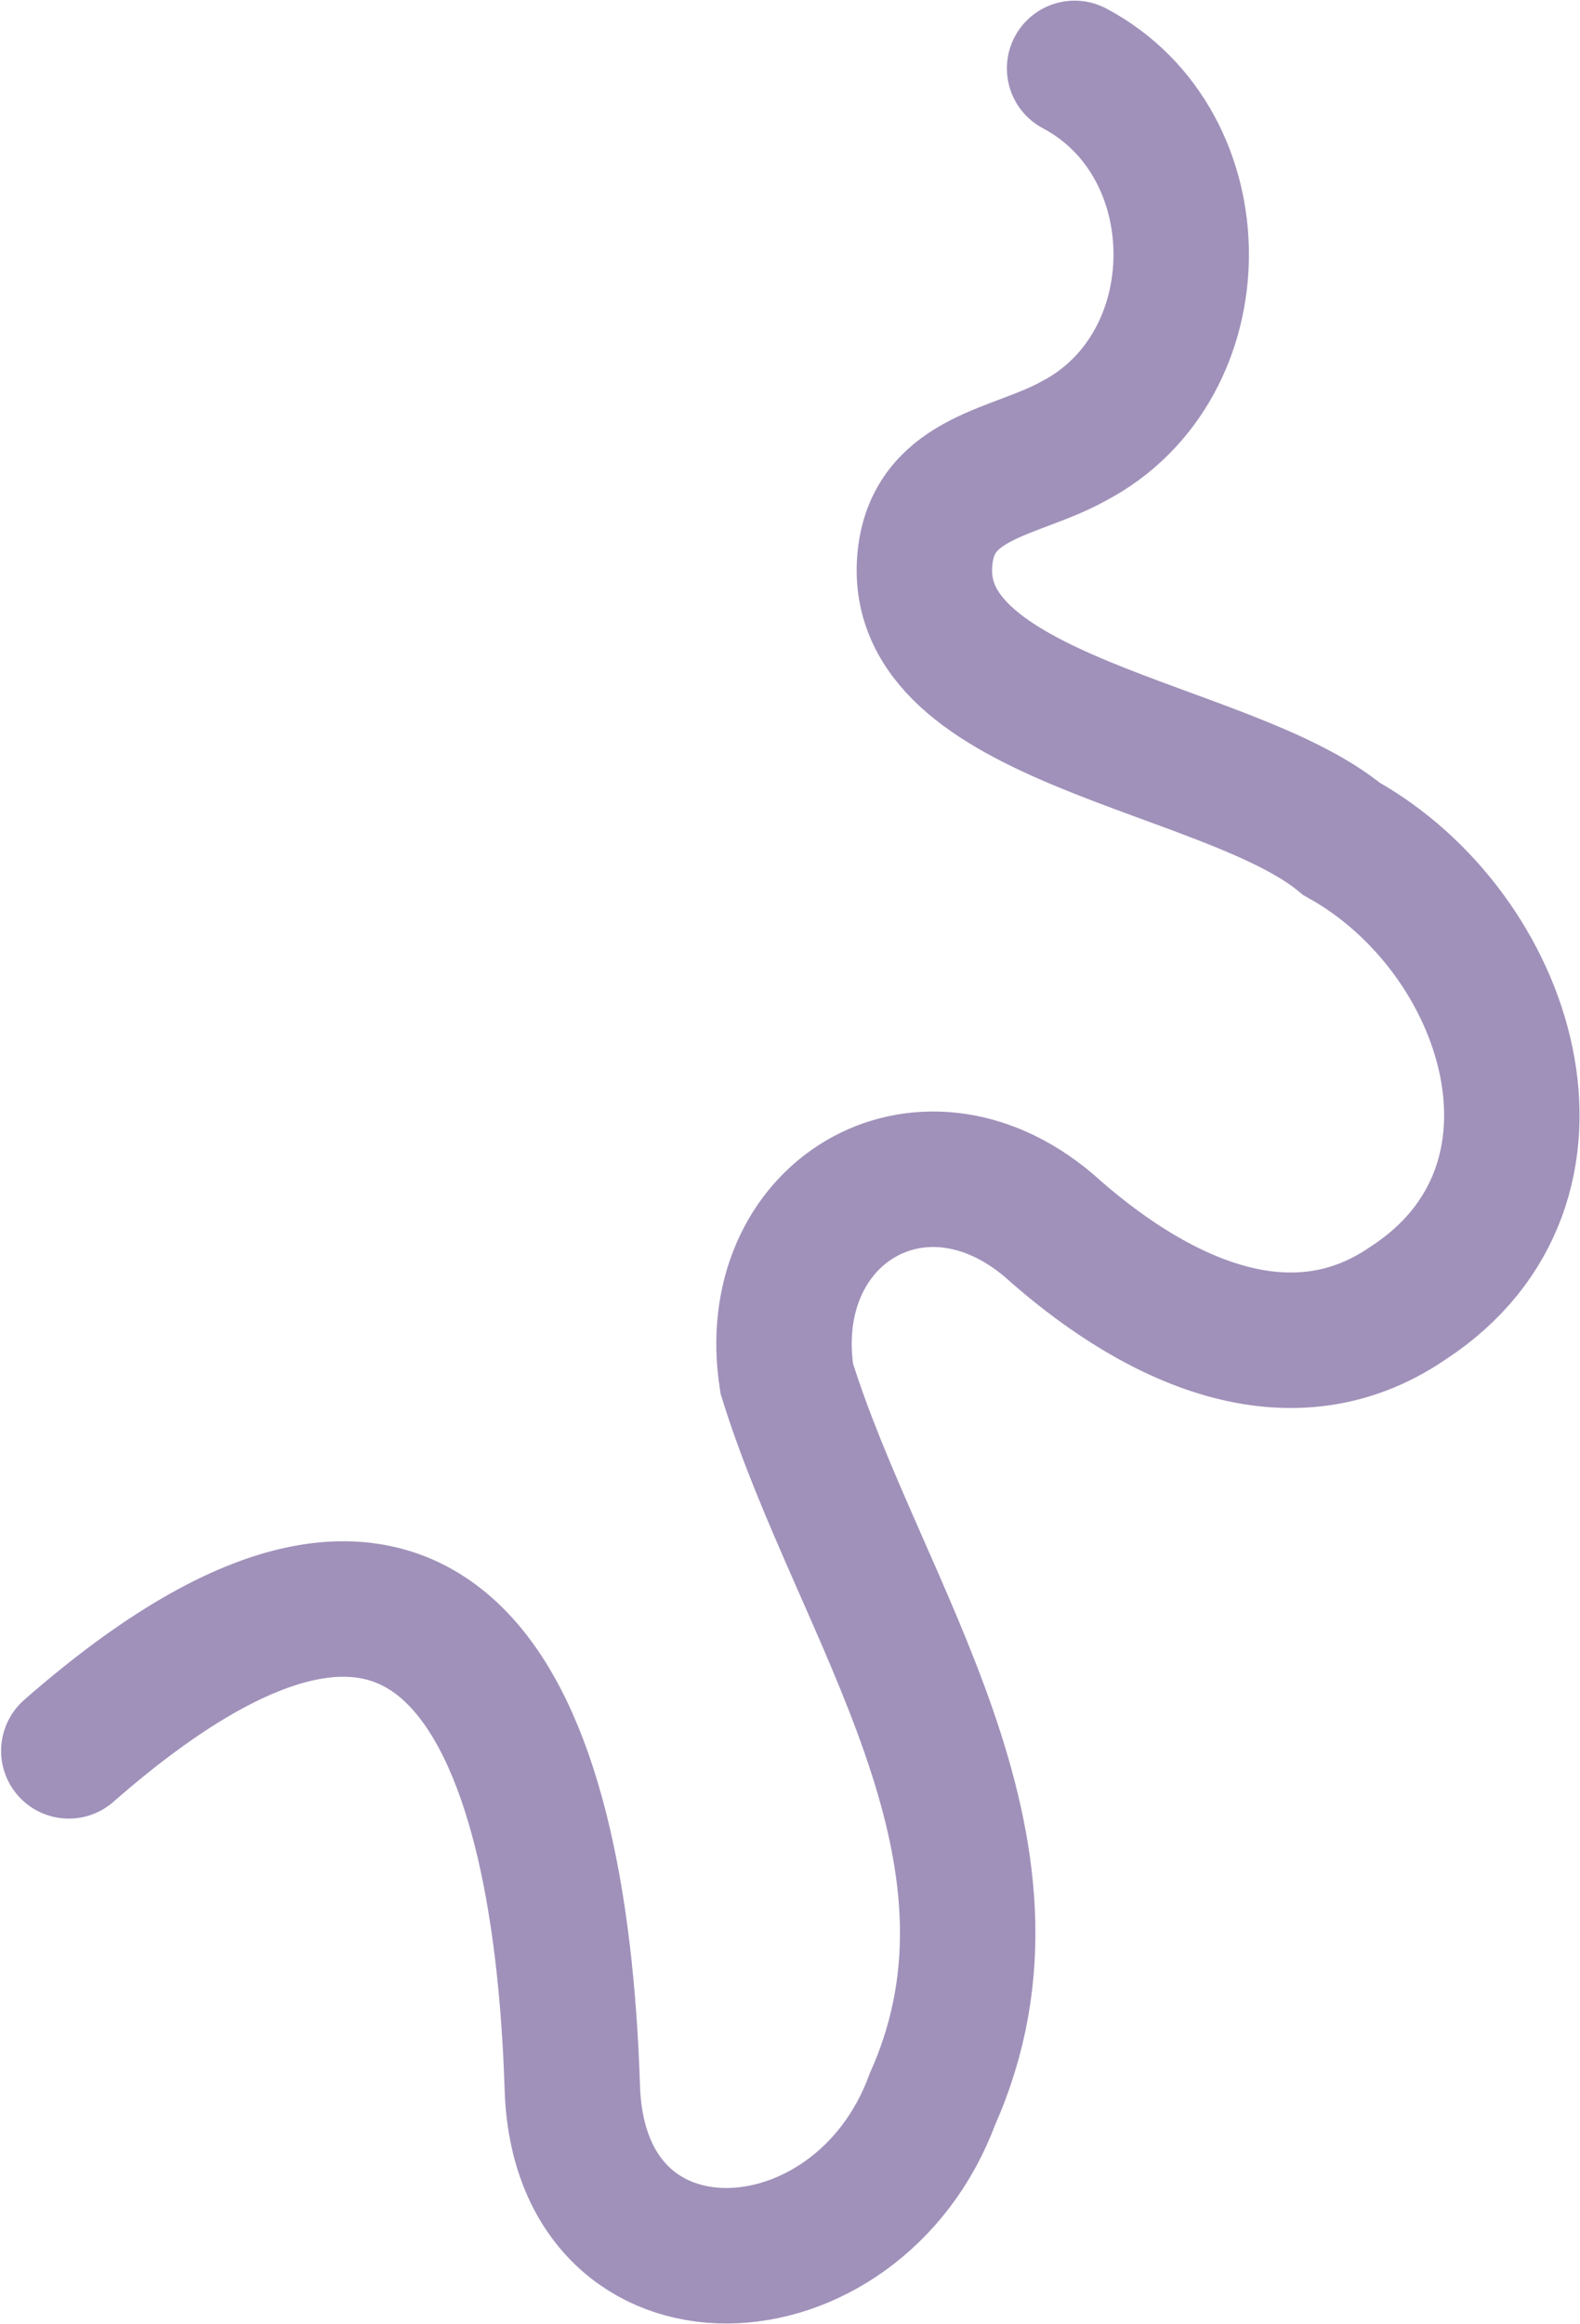 <?xml version="1.0" encoding="UTF-8"?> <svg xmlns="http://www.w3.org/2000/svg" width="1400" height="2058" viewBox="0 0 1400 2058" fill="none"><path d="M60.973 1550.45C388.258 1264 496.26 1511.97 507.119 1848.92C513.643 2051.5 759.816 2039.56 826.378 1858.44C925.672 1635.55 760.789 1425.89 697.125 1220.73C674.443 1074.51 815.188 988.949 929.066 1084.92C1015.74 1162.73 1138.36 1229.12 1247.92 1153.76C1408.92 1048.61 1337.92 825.879 1188.68 742.879C1087.75 659.399 802.619 639.08 819.807 492.454C828.19 421.209 900.745 418.857 951.417 390.566C1078.02 324.264 1078.5 127.497 952.183 60.575" stroke="#432476" stroke-opacity="0.5" stroke-width="120" stroke-miterlimit="10" stroke-linecap="round"></path></svg> 